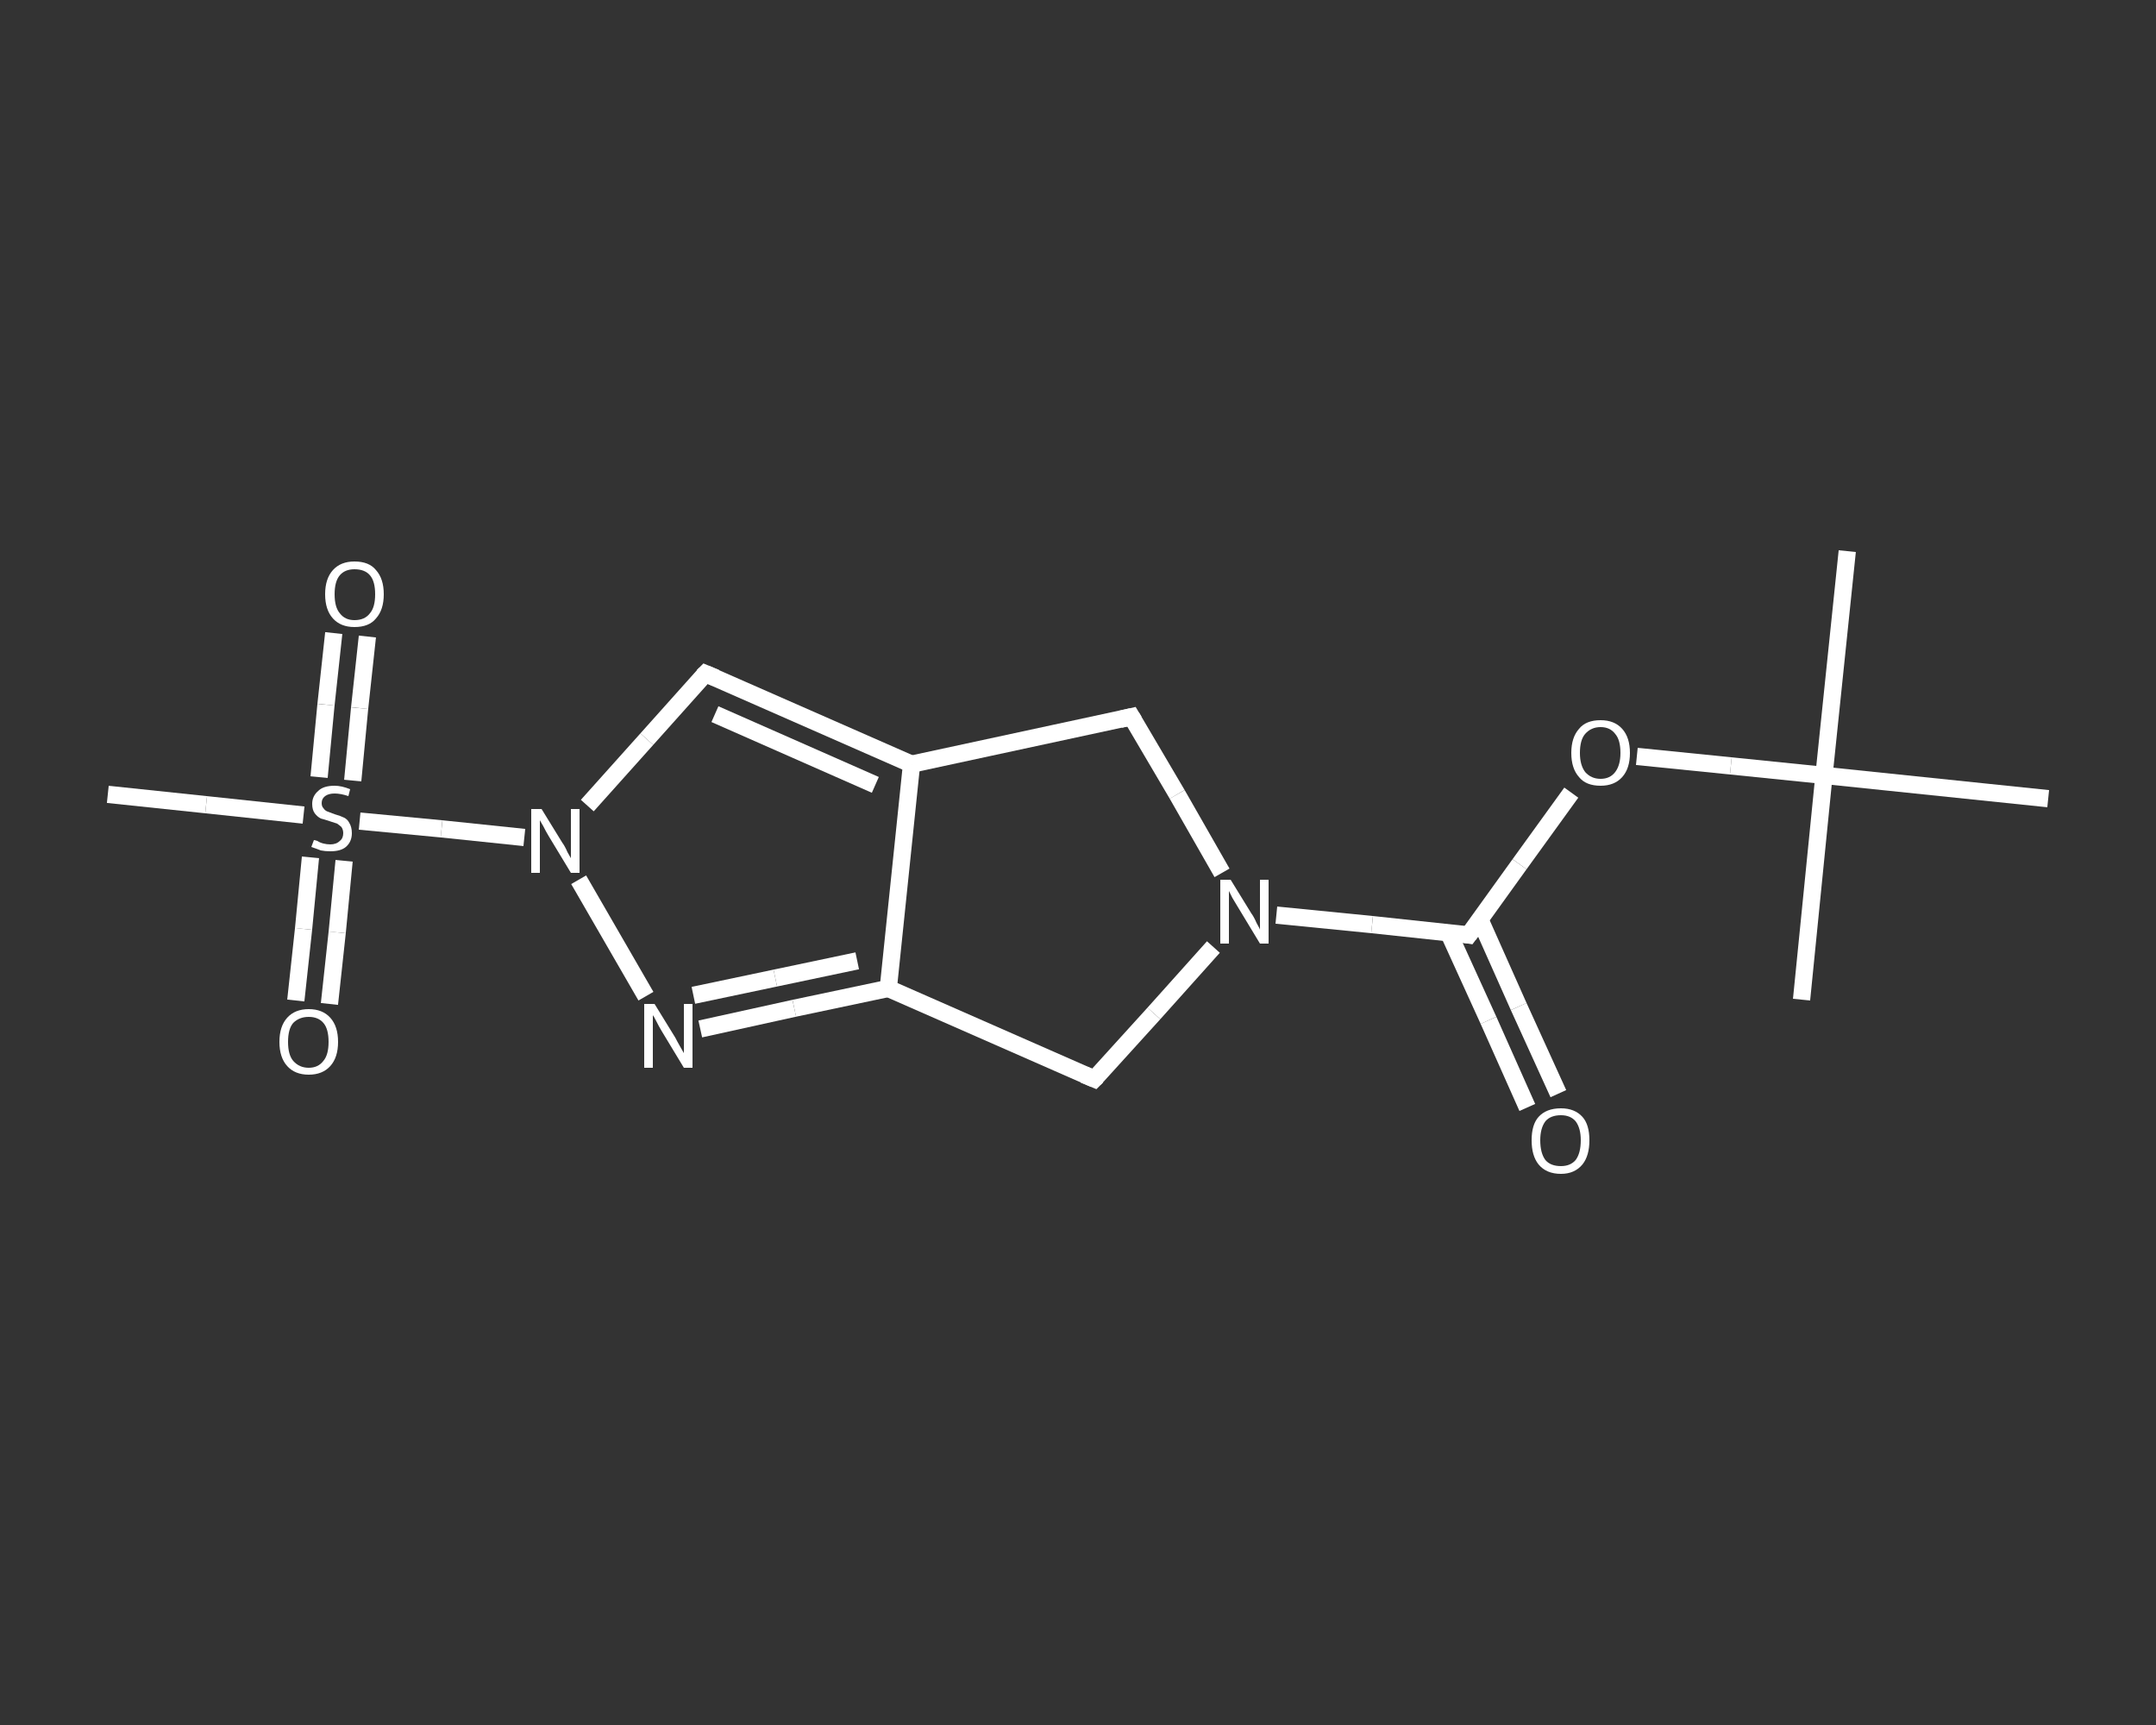 <?xml version='1.0' encoding='iso-8859-1'?>
<svg version='1.1' baseProfile='full'
              xmlns='http://www.w3.org/2000/svg'
                      xmlns:rdkit='http://www.rdkit.org/xml'
                      xmlns:xlink='http://www.w3.org/1999/xlink'
                  xml:space='preserve'
width='250px' height='200px' viewBox='0 0 250 200'>
<rect x="0" y="0" width="250" height="200" fill="#333333" stroke="none"/>
<!-- END OF HEADER -->
<rect style='opacity:1.0;fill:transparent;stroke:none' width='250.0' height='200.0' x='0.0' y='0.0'> </rect>
<path class='bond-0 atom-0 atom-1' d='M 214.2,63.9 L 211.5,89.9' style='fill:none;fill-rule:evenodd;stroke:#FFFFFF;stroke-width:2.0px;stroke-linecap:butt;stroke-linejoin:miter;stroke-opacity:1' />
<path class='bond-1 atom-1 atom-2' d='M 211.5,89.9 L 208.9,115.9' style='fill:none;fill-rule:evenodd;stroke:#FFFFFF;stroke-width:2.0px;stroke-linecap:butt;stroke-linejoin:miter;stroke-opacity:1' />
<path class='bond-2 atom-1 atom-3' d='M 211.5,89.9 L 237.5,92.6' style='fill:none;fill-rule:evenodd;stroke:#FFFFFF;stroke-width:2.0px;stroke-linecap:butt;stroke-linejoin:miter;stroke-opacity:1' />
<path class='bond-3 atom-1 atom-4' d='M 211.5,89.9 L 200.7,88.8' style='fill:none;fill-rule:evenodd;stroke:#FFFFFF;stroke-width:2.0px;stroke-linecap:butt;stroke-linejoin:miter;stroke-opacity:1' />
<path class='bond-3 atom-1 atom-4' d='M 200.7,88.8 L 189.8,87.7' style='fill:none;fill-rule:evenodd;stroke:#FFFFFF;stroke-width:2.0px;stroke-linecap:butt;stroke-linejoin:miter;stroke-opacity:1' />
<path class='bond-4 atom-4 atom-5' d='M 182.2,91.9 L 176.2,100.2' style='fill:none;fill-rule:evenodd;stroke:#FFFFFF;stroke-width:2.0px;stroke-linecap:butt;stroke-linejoin:miter;stroke-opacity:1' />
<path class='bond-4 atom-4 atom-5' d='M 176.2,100.2 L 170.3,108.4' style='fill:none;fill-rule:evenodd;stroke:#FFFFFF;stroke-width:2.0px;stroke-linecap:butt;stroke-linejoin:miter;stroke-opacity:1' />
<path class='bond-5 atom-5 atom-6' d='M 168.0,108.2 L 172.6,118.3' style='fill:none;fill-rule:evenodd;stroke:#FFFFFF;stroke-width:2.0px;stroke-linecap:butt;stroke-linejoin:miter;stroke-opacity:1' />
<path class='bond-5 atom-5 atom-6' d='M 172.6,118.3 L 177.1,128.4' style='fill:none;fill-rule:evenodd;stroke:#FFFFFF;stroke-width:2.0px;stroke-linecap:butt;stroke-linejoin:miter;stroke-opacity:1' />
<path class='bond-5 atom-5 atom-6' d='M 171.6,106.6 L 176.1,116.7' style='fill:none;fill-rule:evenodd;stroke:#FFFFFF;stroke-width:2.0px;stroke-linecap:butt;stroke-linejoin:miter;stroke-opacity:1' />
<path class='bond-5 atom-5 atom-6' d='M 176.1,116.7 L 180.7,126.8' style='fill:none;fill-rule:evenodd;stroke:#FFFFFF;stroke-width:2.0px;stroke-linecap:butt;stroke-linejoin:miter;stroke-opacity:1' />
<path class='bond-6 atom-5 atom-7' d='M 170.3,108.4 L 159.1,107.2' style='fill:none;fill-rule:evenodd;stroke:#FFFFFF;stroke-width:2.0px;stroke-linecap:butt;stroke-linejoin:miter;stroke-opacity:1' />
<path class='bond-6 atom-5 atom-7' d='M 159.1,107.2 L 148.0,106.1' style='fill:none;fill-rule:evenodd;stroke:#FFFFFF;stroke-width:2.0px;stroke-linecap:butt;stroke-linejoin:miter;stroke-opacity:1' />
<path class='bond-7 atom-7 atom-8' d='M 141.7,101.2 L 136.5,92.1' style='fill:none;fill-rule:evenodd;stroke:#FFFFFF;stroke-width:2.0px;stroke-linecap:butt;stroke-linejoin:miter;stroke-opacity:1' />
<path class='bond-7 atom-7 atom-8' d='M 136.5,92.1 L 131.2,83.1' style='fill:none;fill-rule:evenodd;stroke:#FFFFFF;stroke-width:2.0px;stroke-linecap:butt;stroke-linejoin:miter;stroke-opacity:1' />
<path class='bond-8 atom-8 atom-9' d='M 131.2,83.1 L 105.7,88.6' style='fill:none;fill-rule:evenodd;stroke:#FFFFFF;stroke-width:2.0px;stroke-linecap:butt;stroke-linejoin:miter;stroke-opacity:1' />
<path class='bond-9 atom-9 atom-10' d='M 105.7,88.6 L 81.8,78.1' style='fill:none;fill-rule:evenodd;stroke:#FFFFFF;stroke-width:2.0px;stroke-linecap:butt;stroke-linejoin:miter;stroke-opacity:1' />
<path class='bond-9 atom-9 atom-10' d='M 101.5,91.0 L 82.9,82.8' style='fill:none;fill-rule:evenodd;stroke:#FFFFFF;stroke-width:2.0px;stroke-linecap:butt;stroke-linejoin:miter;stroke-opacity:1' />
<path class='bond-10 atom-10 atom-11' d='M 81.8,78.1 L 75.0,85.7' style='fill:none;fill-rule:evenodd;stroke:#FFFFFF;stroke-width:2.0px;stroke-linecap:butt;stroke-linejoin:miter;stroke-opacity:1' />
<path class='bond-10 atom-10 atom-11' d='M 75.0,85.7 L 68.1,93.4' style='fill:none;fill-rule:evenodd;stroke:#FFFFFF;stroke-width:2.0px;stroke-linecap:butt;stroke-linejoin:miter;stroke-opacity:1' />
<path class='bond-11 atom-11 atom-12' d='M 60.8,97.1 L 51.2,96.1' style='fill:none;fill-rule:evenodd;stroke:#FFFFFF;stroke-width:2.0px;stroke-linecap:butt;stroke-linejoin:miter;stroke-opacity:1' />
<path class='bond-11 atom-11 atom-12' d='M 51.2,96.1 L 41.7,95.2' style='fill:none;fill-rule:evenodd;stroke:#FFFFFF;stroke-width:2.0px;stroke-linecap:butt;stroke-linejoin:miter;stroke-opacity:1' />
<path class='bond-12 atom-12 atom-13' d='M 35.2,94.5 L 23.9,93.3' style='fill:none;fill-rule:evenodd;stroke:#FFFFFF;stroke-width:2.0px;stroke-linecap:butt;stroke-linejoin:miter;stroke-opacity:1' />
<path class='bond-12 atom-12 atom-13' d='M 23.9,93.3 L 12.5,92.1' style='fill:none;fill-rule:evenodd;stroke:#FFFFFF;stroke-width:2.0px;stroke-linecap:butt;stroke-linejoin:miter;stroke-opacity:1' />
<path class='bond-13 atom-12 atom-14' d='M 36.0,99.4 L 35.2,107.7' style='fill:none;fill-rule:evenodd;stroke:#FFFFFF;stroke-width:2.0px;stroke-linecap:butt;stroke-linejoin:miter;stroke-opacity:1' />
<path class='bond-13 atom-12 atom-14' d='M 35.2,107.7 L 34.3,116.0' style='fill:none;fill-rule:evenodd;stroke:#FFFFFF;stroke-width:2.0px;stroke-linecap:butt;stroke-linejoin:miter;stroke-opacity:1' />
<path class='bond-13 atom-12 atom-14' d='M 39.9,99.8 L 39.1,108.1' style='fill:none;fill-rule:evenodd;stroke:#FFFFFF;stroke-width:2.0px;stroke-linecap:butt;stroke-linejoin:miter;stroke-opacity:1' />
<path class='bond-13 atom-12 atom-14' d='M 39.1,108.1 L 38.2,116.4' style='fill:none;fill-rule:evenodd;stroke:#FFFFFF;stroke-width:2.0px;stroke-linecap:butt;stroke-linejoin:miter;stroke-opacity:1' />
<path class='bond-14 atom-12 atom-15' d='M 40.9,90.5 L 41.7,82.1' style='fill:none;fill-rule:evenodd;stroke:#FFFFFF;stroke-width:2.0px;stroke-linecap:butt;stroke-linejoin:miter;stroke-opacity:1' />
<path class='bond-14 atom-12 atom-15' d='M 41.7,82.1 L 42.6,73.8' style='fill:none;fill-rule:evenodd;stroke:#FFFFFF;stroke-width:2.0px;stroke-linecap:butt;stroke-linejoin:miter;stroke-opacity:1' />
<path class='bond-14 atom-12 atom-15' d='M 37.0,90.1 L 37.8,81.7' style='fill:none;fill-rule:evenodd;stroke:#FFFFFF;stroke-width:2.0px;stroke-linecap:butt;stroke-linejoin:miter;stroke-opacity:1' />
<path class='bond-14 atom-12 atom-15' d='M 37.8,81.7 L 38.7,73.4' style='fill:none;fill-rule:evenodd;stroke:#FFFFFF;stroke-width:2.0px;stroke-linecap:butt;stroke-linejoin:miter;stroke-opacity:1' />
<path class='bond-15 atom-11 atom-16' d='M 67.1,102.0 L 74.9,115.5' style='fill:none;fill-rule:evenodd;stroke:#FFFFFF;stroke-width:2.0px;stroke-linecap:butt;stroke-linejoin:miter;stroke-opacity:1' />
<path class='bond-16 atom-16 atom-17' d='M 81.2,119.3 L 92.1,116.9' style='fill:none;fill-rule:evenodd;stroke:#FFFFFF;stroke-width:2.0px;stroke-linecap:butt;stroke-linejoin:miter;stroke-opacity:1' />
<path class='bond-16 atom-16 atom-17' d='M 92.1,116.9 L 103.0,114.6' style='fill:none;fill-rule:evenodd;stroke:#FFFFFF;stroke-width:2.0px;stroke-linecap:butt;stroke-linejoin:miter;stroke-opacity:1' />
<path class='bond-16 atom-16 atom-17' d='M 80.4,115.4 L 89.9,113.4' style='fill:none;fill-rule:evenodd;stroke:#FFFFFF;stroke-width:2.0px;stroke-linecap:butt;stroke-linejoin:miter;stroke-opacity:1' />
<path class='bond-16 atom-16 atom-17' d='M 89.9,113.4 L 99.4,111.4' style='fill:none;fill-rule:evenodd;stroke:#FFFFFF;stroke-width:2.0px;stroke-linecap:butt;stroke-linejoin:miter;stroke-opacity:1' />
<path class='bond-17 atom-17 atom-18' d='M 103.0,114.6 L 126.9,125.1' style='fill:none;fill-rule:evenodd;stroke:#FFFFFF;stroke-width:2.0px;stroke-linecap:butt;stroke-linejoin:miter;stroke-opacity:1' />
<path class='bond-18 atom-18 atom-7' d='M 126.9,125.1 L 133.8,117.5' style='fill:none;fill-rule:evenodd;stroke:#FFFFFF;stroke-width:2.0px;stroke-linecap:butt;stroke-linejoin:miter;stroke-opacity:1' />
<path class='bond-18 atom-18 atom-7' d='M 133.8,117.5 L 140.7,109.8' style='fill:none;fill-rule:evenodd;stroke:#FFFFFF;stroke-width:2.0px;stroke-linecap:butt;stroke-linejoin:miter;stroke-opacity:1' />
<path class='bond-19 atom-17 atom-9' d='M 103.0,114.6 L 105.7,88.6' style='fill:none;fill-rule:evenodd;stroke:#FFFFFF;stroke-width:2.0px;stroke-linecap:butt;stroke-linejoin:miter;stroke-opacity:1' />
<path d='M 170.6,108.0 L 170.3,108.4 L 169.7,108.3' style='fill:none;stroke:#FFFFFF;stroke-width:2.0px;stroke-linecap:butt;stroke-linejoin:miter;stroke-opacity:1;' />
<path d='M 131.5,83.6 L 131.2,83.1 L 129.9,83.4' style='fill:none;stroke:#FFFFFF;stroke-width:2.0px;stroke-linecap:butt;stroke-linejoin:miter;stroke-opacity:1;' />
<path d='M 83.0,78.6 L 81.8,78.1 L 81.5,78.4' style='fill:none;stroke:#FFFFFF;stroke-width:2.0px;stroke-linecap:butt;stroke-linejoin:miter;stroke-opacity:1;' />
<path d='M 125.7,124.6 L 126.9,125.1 L 127.2,124.8' style='fill:none;stroke:#FFFFFF;stroke-width:2.0px;stroke-linecap:butt;stroke-linejoin:miter;stroke-opacity:1;' />
<path class='atom-4' d='M 182.2 87.3
Q 182.2 85.5, 183.1 84.5
Q 183.9 83.5, 185.6 83.5
Q 187.2 83.5, 188.1 84.5
Q 189.0 85.5, 189.0 87.3
Q 189.0 89.1, 188.1 90.1
Q 187.2 91.1, 185.6 91.1
Q 183.9 91.1, 183.1 90.1
Q 182.2 89.1, 182.2 87.3
M 185.6 90.3
Q 186.7 90.3, 187.3 89.5
Q 187.9 88.7, 187.9 87.3
Q 187.9 85.8, 187.3 85.1
Q 186.7 84.3, 185.6 84.3
Q 184.5 84.3, 183.8 85.1
Q 183.2 85.8, 183.2 87.3
Q 183.2 88.7, 183.8 89.5
Q 184.5 90.3, 185.6 90.3
' fill='#FFFFFF'/>
<path class='atom-6' d='M 177.6 132.2
Q 177.6 130.4, 178.4 129.5
Q 179.3 128.5, 181.0 128.5
Q 182.6 128.5, 183.5 129.5
Q 184.3 130.4, 184.3 132.2
Q 184.3 134.0, 183.5 135.0
Q 182.6 136.1, 181.0 136.1
Q 179.3 136.1, 178.4 135.0
Q 177.6 134.0, 177.6 132.2
M 181.0 135.2
Q 182.1 135.2, 182.7 134.5
Q 183.3 133.7, 183.3 132.2
Q 183.3 130.8, 182.7 130.0
Q 182.1 129.3, 181.0 129.3
Q 179.8 129.3, 179.2 130.0
Q 178.6 130.8, 178.6 132.2
Q 178.6 133.7, 179.2 134.5
Q 179.8 135.2, 181.0 135.2
' fill='#FFFFFF'/>
<path class='atom-7' d='M 142.7 102.0
L 145.1 105.9
Q 145.4 106.3, 145.7 107.0
Q 146.1 107.7, 146.1 107.8
L 146.1 102.0
L 147.1 102.0
L 147.1 109.4
L 146.1 109.4
L 143.5 105.1
Q 143.2 104.6, 142.9 104.1
Q 142.6 103.5, 142.5 103.3
L 142.5 109.4
L 141.5 109.4
L 141.5 102.0
L 142.7 102.0
' fill='#FFFFFF'/>
<path class='atom-11' d='M 62.8 93.8
L 65.2 97.7
Q 65.5 98.1, 65.8 98.8
Q 66.2 99.5, 66.2 99.5
L 66.2 93.8
L 67.2 93.8
L 67.2 101.2
L 66.2 101.2
L 63.6 96.9
Q 63.3 96.4, 63.0 95.8
Q 62.7 95.3, 62.6 95.1
L 62.6 101.2
L 61.6 101.2
L 61.6 93.8
L 62.8 93.8
' fill='#FFFFFF'/>
<path class='atom-12' d='M 36.4 97.4
Q 36.5 97.4, 36.8 97.5
Q 37.1 97.7, 37.5 97.8
Q 37.9 97.9, 38.3 97.9
Q 39.0 97.9, 39.4 97.5
Q 39.8 97.2, 39.8 96.6
Q 39.8 96.2, 39.6 95.9
Q 39.4 95.7, 39.1 95.5
Q 38.8 95.4, 38.2 95.2
Q 37.6 95.0, 37.2 94.9
Q 36.8 94.7, 36.5 94.3
Q 36.2 93.9, 36.2 93.2
Q 36.2 92.3, 36.9 91.7
Q 37.5 91.1, 38.8 91.1
Q 39.6 91.1, 40.6 91.5
L 40.4 92.3
Q 39.5 92.0, 38.8 92.0
Q 38.1 92.0, 37.7 92.3
Q 37.3 92.6, 37.3 93.1
Q 37.3 93.5, 37.5 93.7
Q 37.7 94.0, 38.0 94.1
Q 38.3 94.2, 38.8 94.4
Q 39.5 94.6, 39.9 94.8
Q 40.3 95.0, 40.5 95.4
Q 40.8 95.9, 40.8 96.6
Q 40.8 97.6, 40.1 98.2
Q 39.5 98.7, 38.3 98.7
Q 37.7 98.7, 37.2 98.6
Q 36.7 98.4, 36.1 98.2
L 36.4 97.4
' fill='#FFFFFF'/>
<path class='atom-14' d='M 32.4 120.8
Q 32.4 119.0, 33.3 118.0
Q 34.2 117.0, 35.8 117.0
Q 37.4 117.0, 38.3 118.0
Q 39.2 119.0, 39.2 120.8
Q 39.2 122.6, 38.3 123.6
Q 37.4 124.6, 35.8 124.6
Q 34.2 124.6, 33.3 123.6
Q 32.4 122.6, 32.4 120.8
M 35.8 123.8
Q 36.9 123.8, 37.5 123.0
Q 38.1 122.3, 38.1 120.8
Q 38.1 119.3, 37.5 118.6
Q 36.9 117.9, 35.8 117.9
Q 34.7 117.9, 34.0 118.6
Q 33.4 119.3, 33.4 120.8
Q 33.4 122.3, 34.0 123.0
Q 34.7 123.8, 35.8 123.8
' fill='#FFFFFF'/>
<path class='atom-15' d='M 37.7 68.9
Q 37.7 67.1, 38.6 66.1
Q 39.5 65.1, 41.1 65.1
Q 42.8 65.1, 43.6 66.1
Q 44.5 67.1, 44.5 68.9
Q 44.5 70.7, 43.6 71.7
Q 42.8 72.7, 41.1 72.7
Q 39.5 72.7, 38.6 71.7
Q 37.7 70.7, 37.7 68.9
M 41.1 71.9
Q 42.3 71.9, 42.9 71.1
Q 43.5 70.4, 43.5 68.9
Q 43.5 67.4, 42.9 66.7
Q 42.3 66.0, 41.1 66.0
Q 40.0 66.0, 39.4 66.7
Q 38.8 67.4, 38.8 68.9
Q 38.8 70.4, 39.4 71.1
Q 40.0 71.9, 41.1 71.9
' fill='#FFFFFF'/>
<path class='atom-16' d='M 75.9 116.4
L 78.3 120.3
Q 78.5 120.7, 78.9 121.4
Q 79.3 122.1, 79.3 122.1
L 79.3 116.4
L 80.3 116.4
L 80.3 123.8
L 79.3 123.8
L 76.7 119.5
Q 76.4 119.0, 76.1 118.4
Q 75.8 117.8, 75.7 117.7
L 75.7 123.8
L 74.7 123.8
L 74.7 116.4
L 75.9 116.4
' fill='#FFFFFF'/>
</svg>
